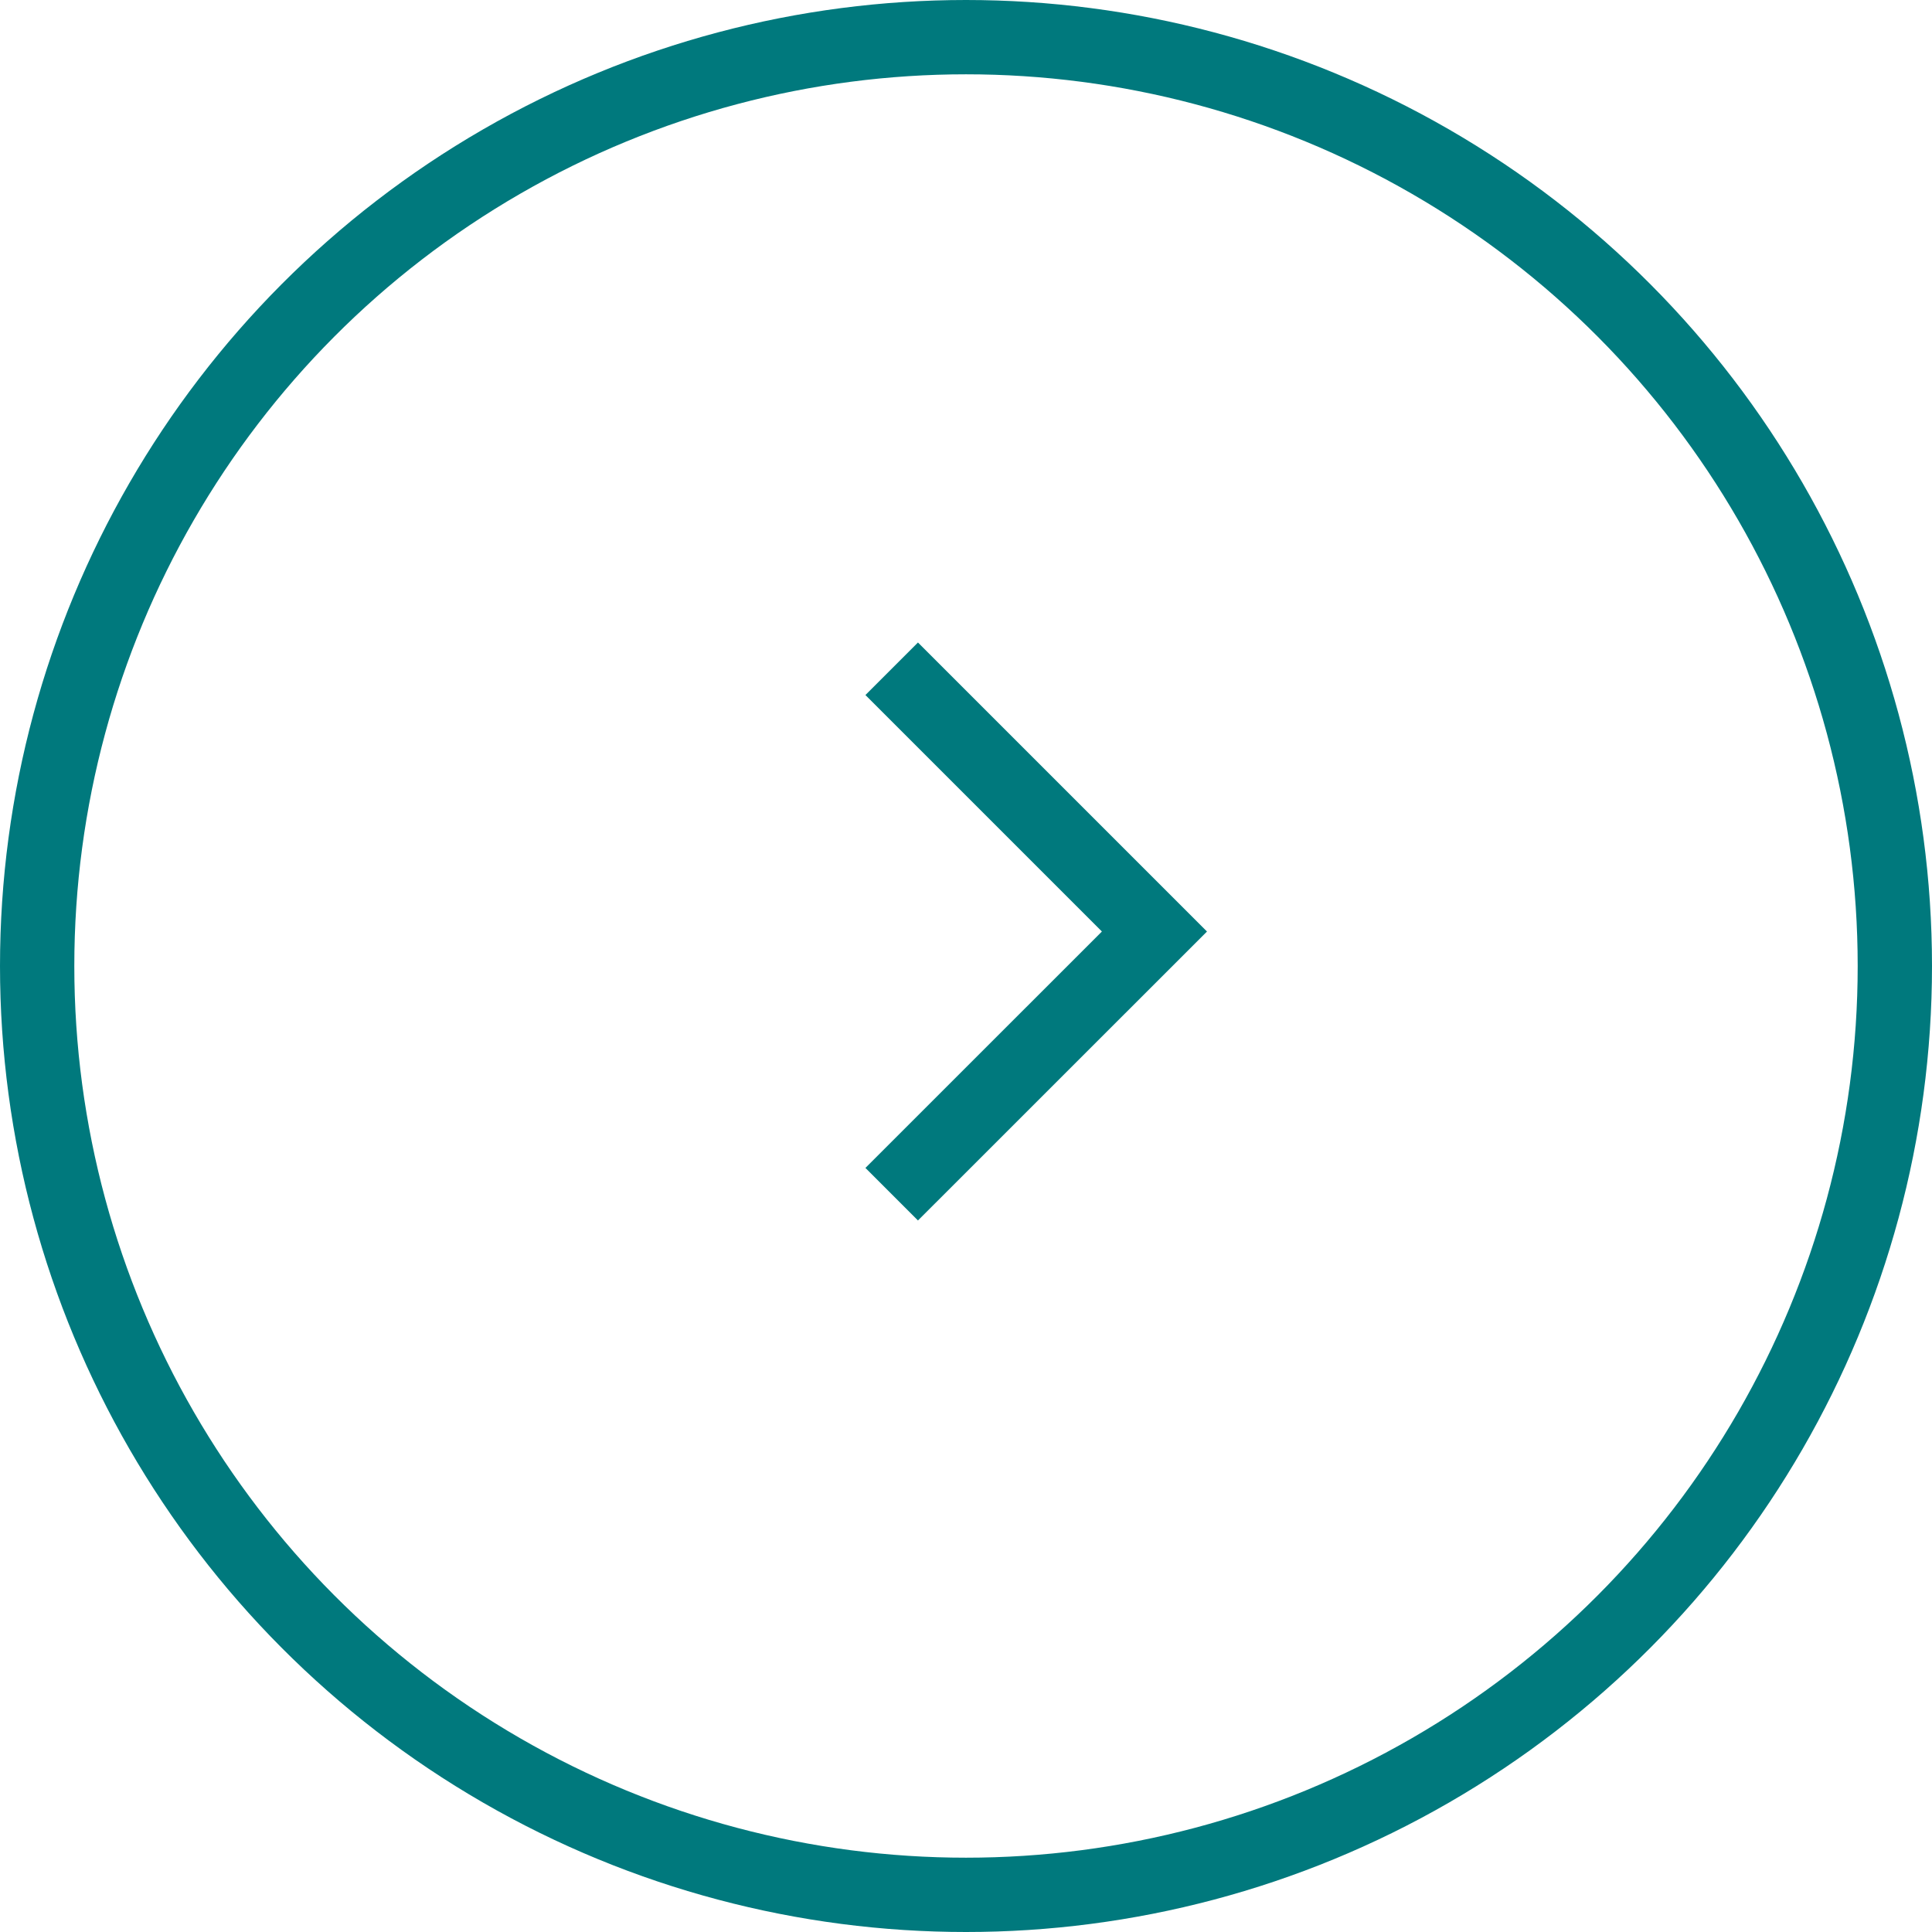 <?xml version="1.0" encoding="UTF-8"?> <svg xmlns="http://www.w3.org/2000/svg" width="26" height="26" viewBox="0 0 26 26" fill="none"> <circle cx="13" cy="13" r="12.5" stroke="#00797D"></circle> <path d="M12 9L15.536 12.536L12 16.071" stroke="#00797D"></path> </svg> 